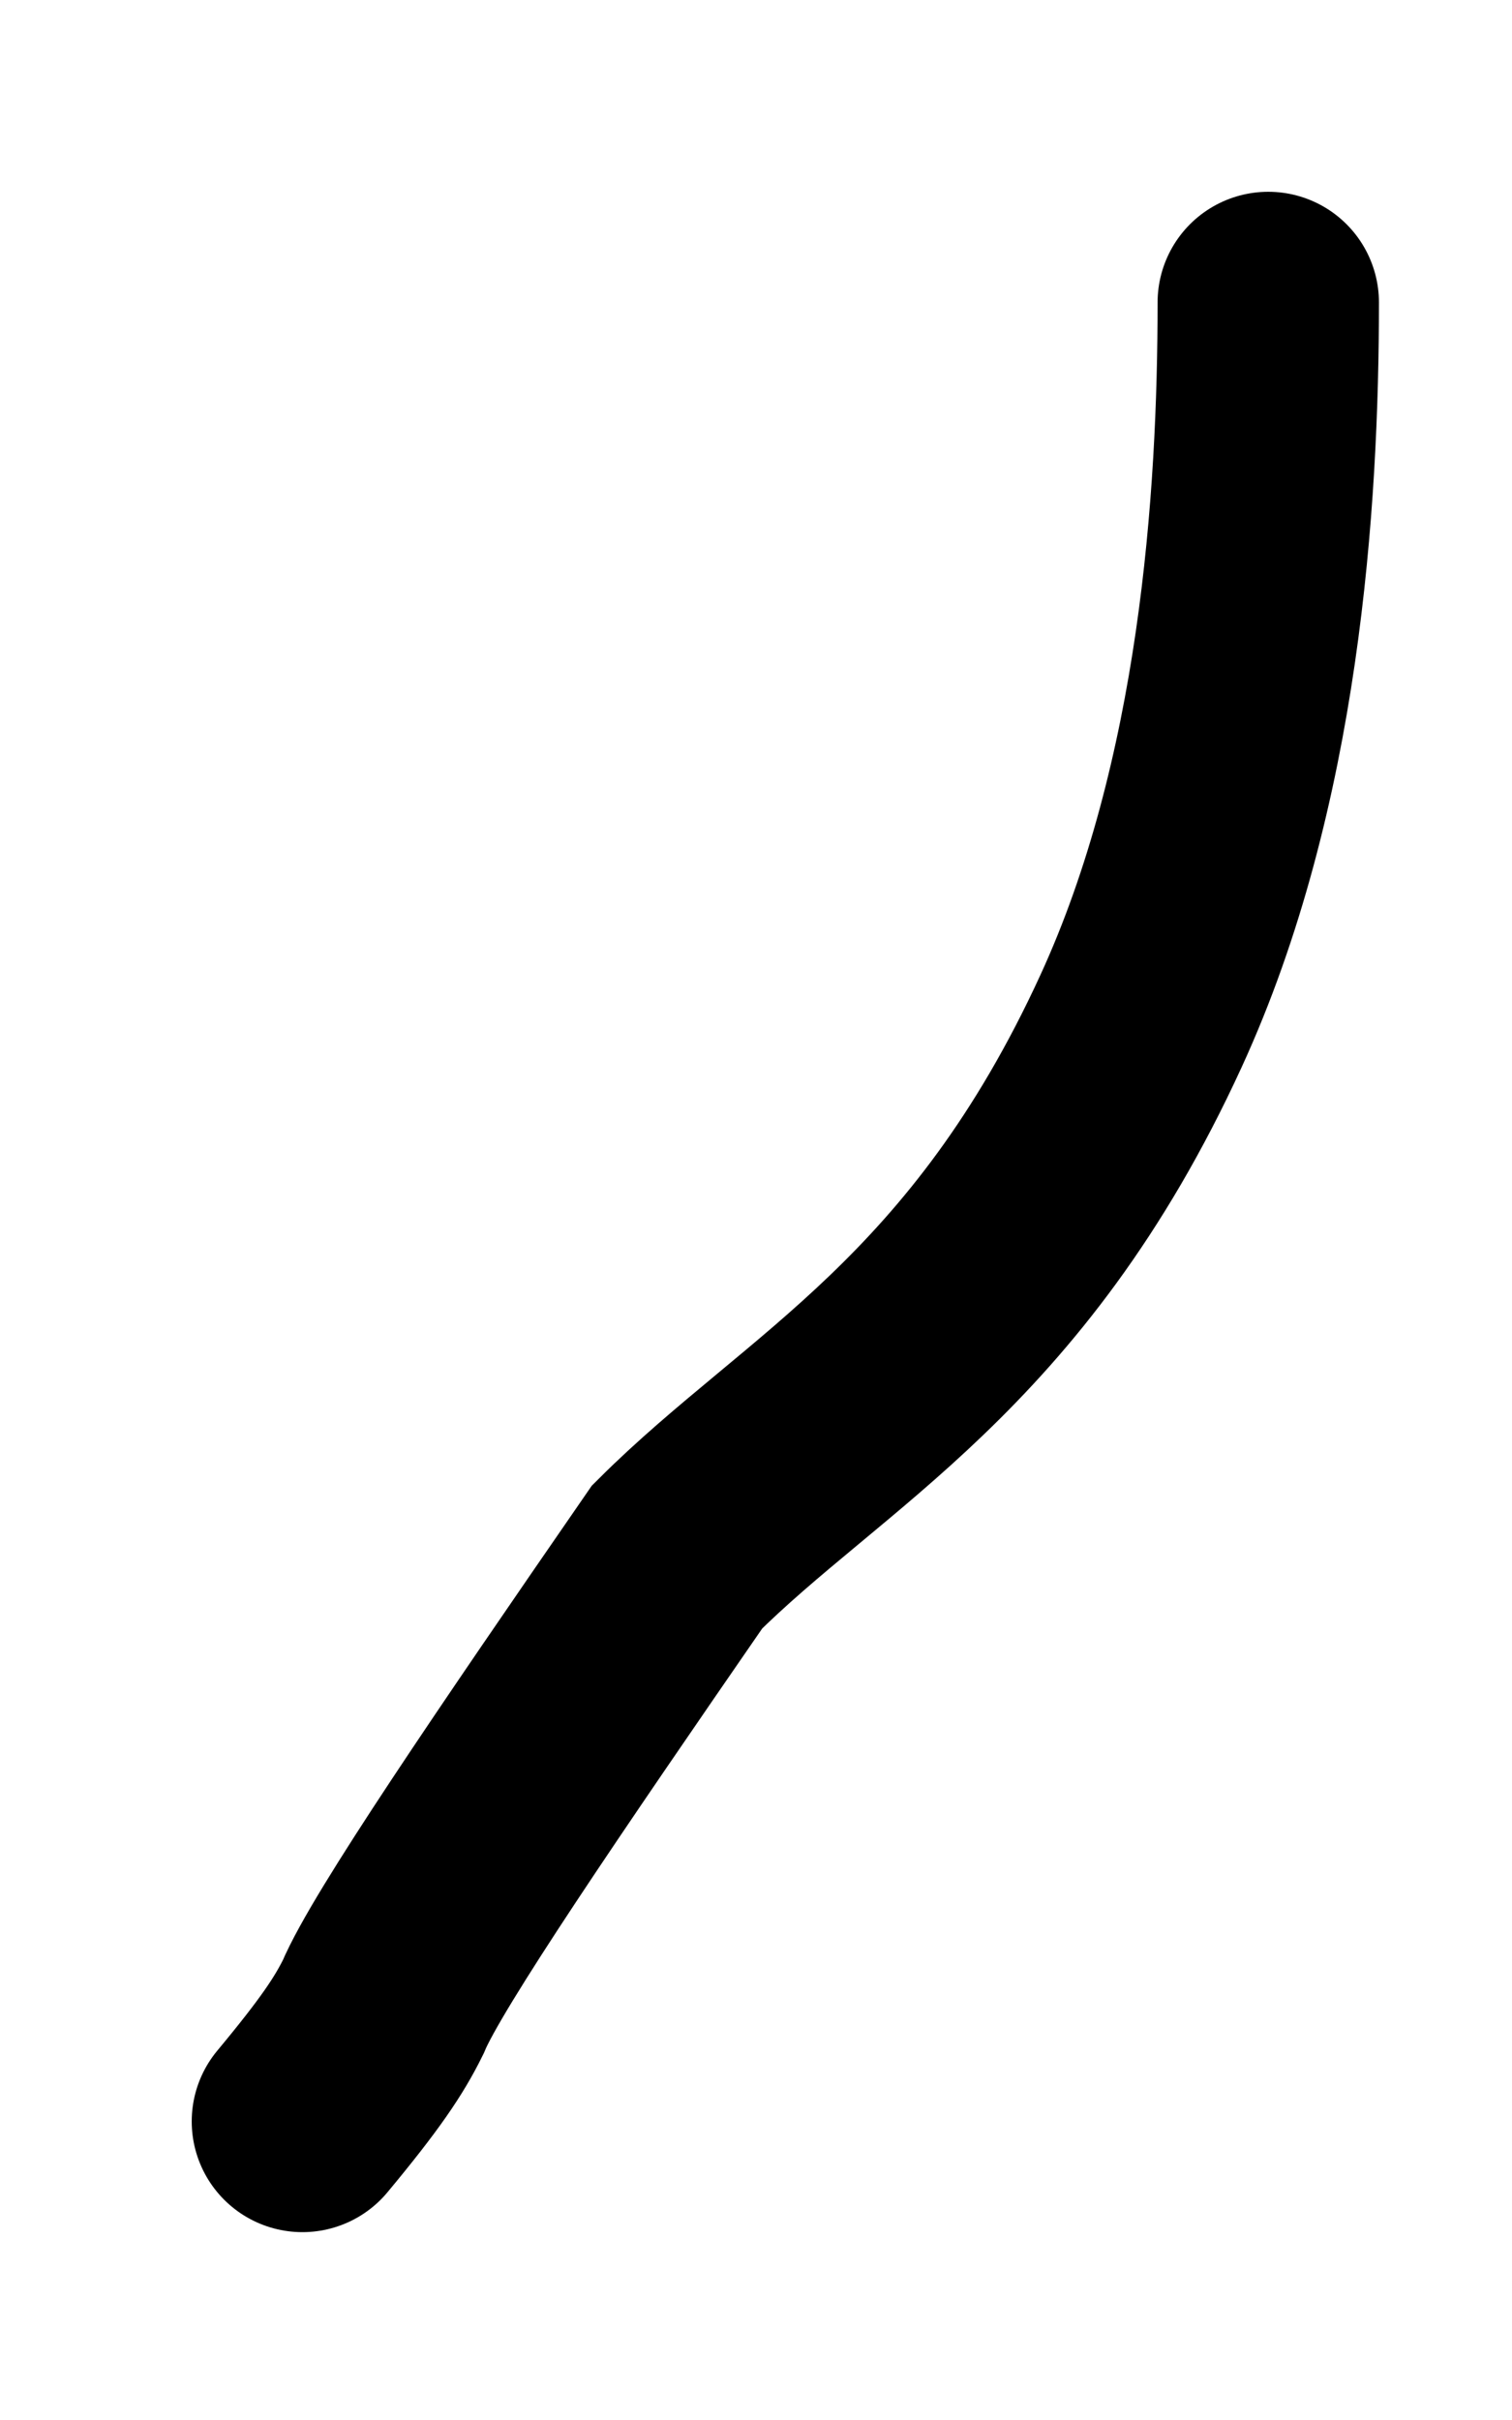 <?xml version="1.0" encoding="utf-8"?>
<svg xmlns="http://www.w3.org/2000/svg" fill="none" height="100%" overflow="visible" preserveAspectRatio="none" style="display: block;" viewBox="0 0 5 8" width="100%">
<path d="M4.194 1C4.194 1.654 4.132 2.595 3.773 3.376C3.297 4.412 2.693 4.694 2.239 5.147C1.753 5.851 1.345 6.448 1.267 6.635C1.22 6.73 1.158 6.823 1 7.013" id="Vector 652" stroke="black" stroke-linecap="round" stroke-width="0.732"/>
</svg>
